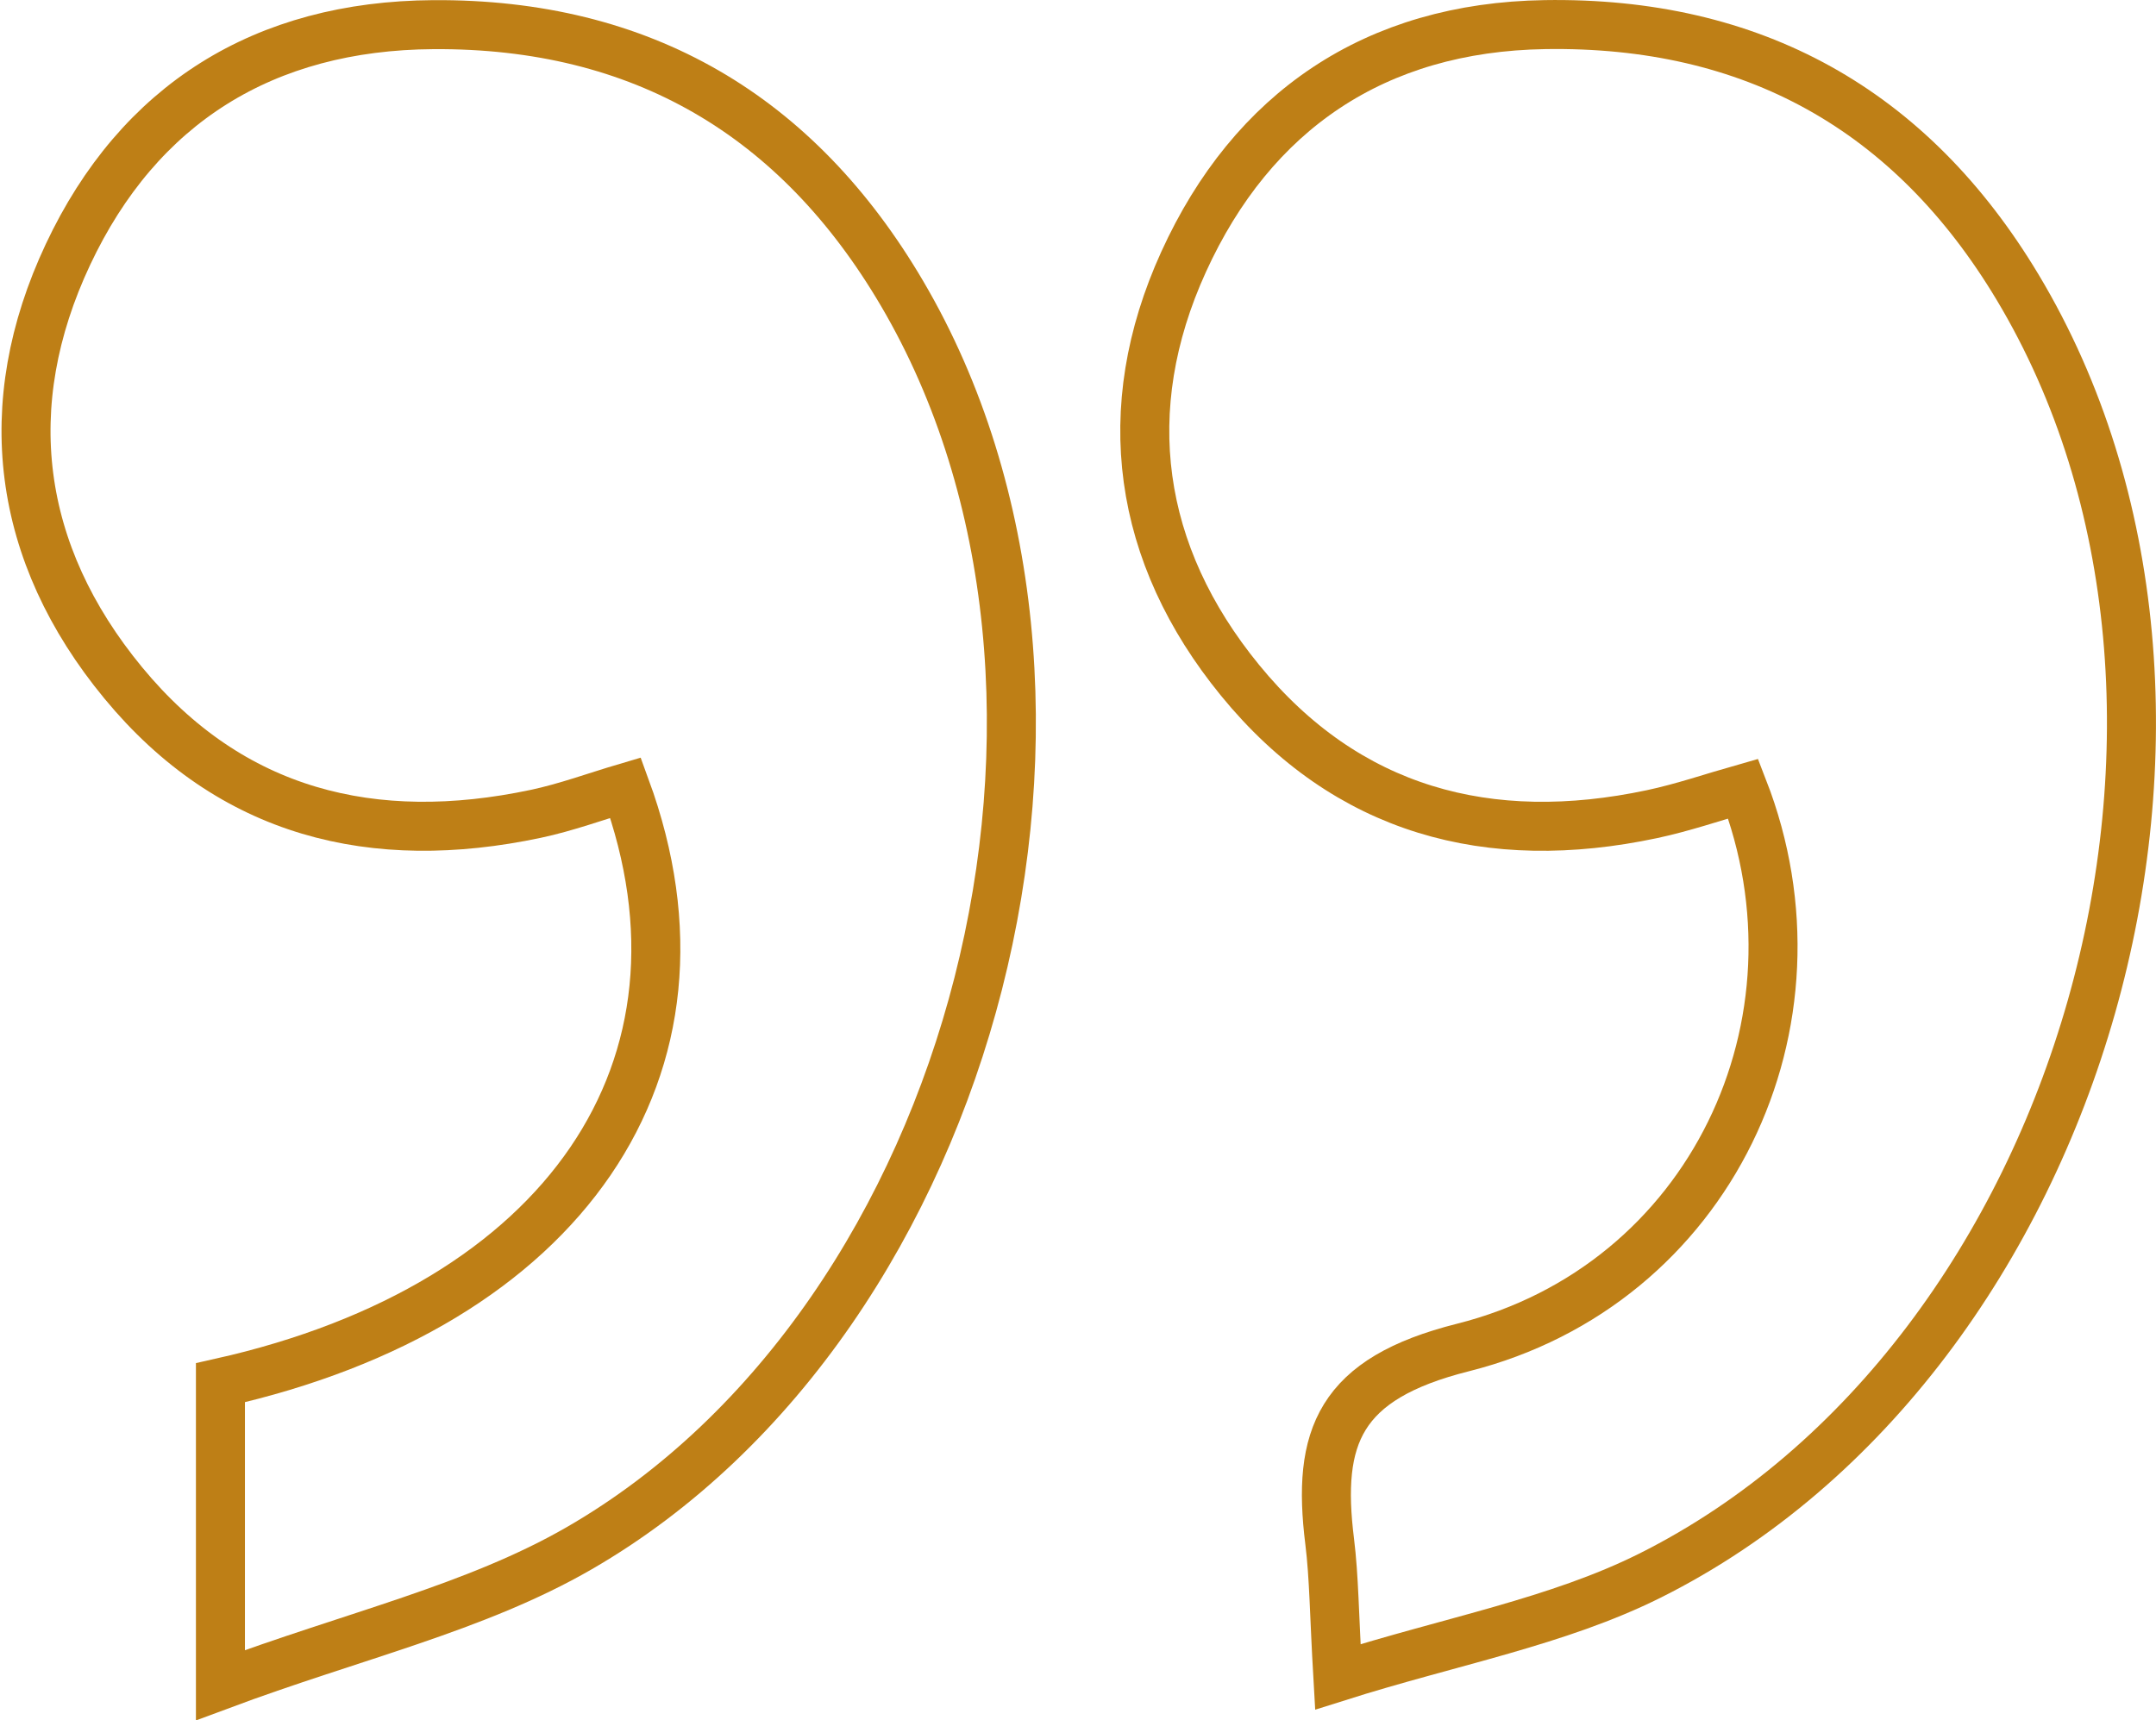 <svg xmlns="http://www.w3.org/2000/svg" width="131.98" height="105.346" viewBox="0 0 131.98 105.346"><g transform="translate(1.592 1.5)"><path d="M2569.706,91.917c-.224-3.854-.228-6.089-.5-8.29-.8-6.421.574-9.965,8.152-11.873,15.165-3.817,22.732-19.9,17.162-34.223-1.83.519-3.685,1.16-5.59,1.564-9.969,2.116-18.665-.187-25.211-8.2-6.3-7.71-7.563-16.59-3.459-25.609,4.212-9.254,11.735-14.373,22.118-14.538,12.689-.2,22.4,5.172,28.942,16.083,15.38,25.653,4.165,65.543-22.5,78.887C2583.148,88.551,2576.651,89.718,2569.706,91.917Z" transform="translate(-2489.402 9.259)" fill="none" stroke="#be7f16" stroke-width="3"/><path d="M2524.631,73.907c21.047-4.715,31.081-19.3,24.8-36.437-1.809.534-3.632,1.209-5.513,1.606-9.913,2.094-18.634-.014-25.24-8.027-6.547-7.941-7.713-17.014-3.38-26.229s12-14.006,22.364-14.072c12.751-.082,22.284,5.558,28.69,16.452,14.332,24.374,4.7,62.719-19.758,76.84-6.35,3.666-13.84,5.355-21.963,8.385Z" transform="translate(-2512.729 9.261)" fill="none" stroke="#be7f16" stroke-width="3"/></g></svg>